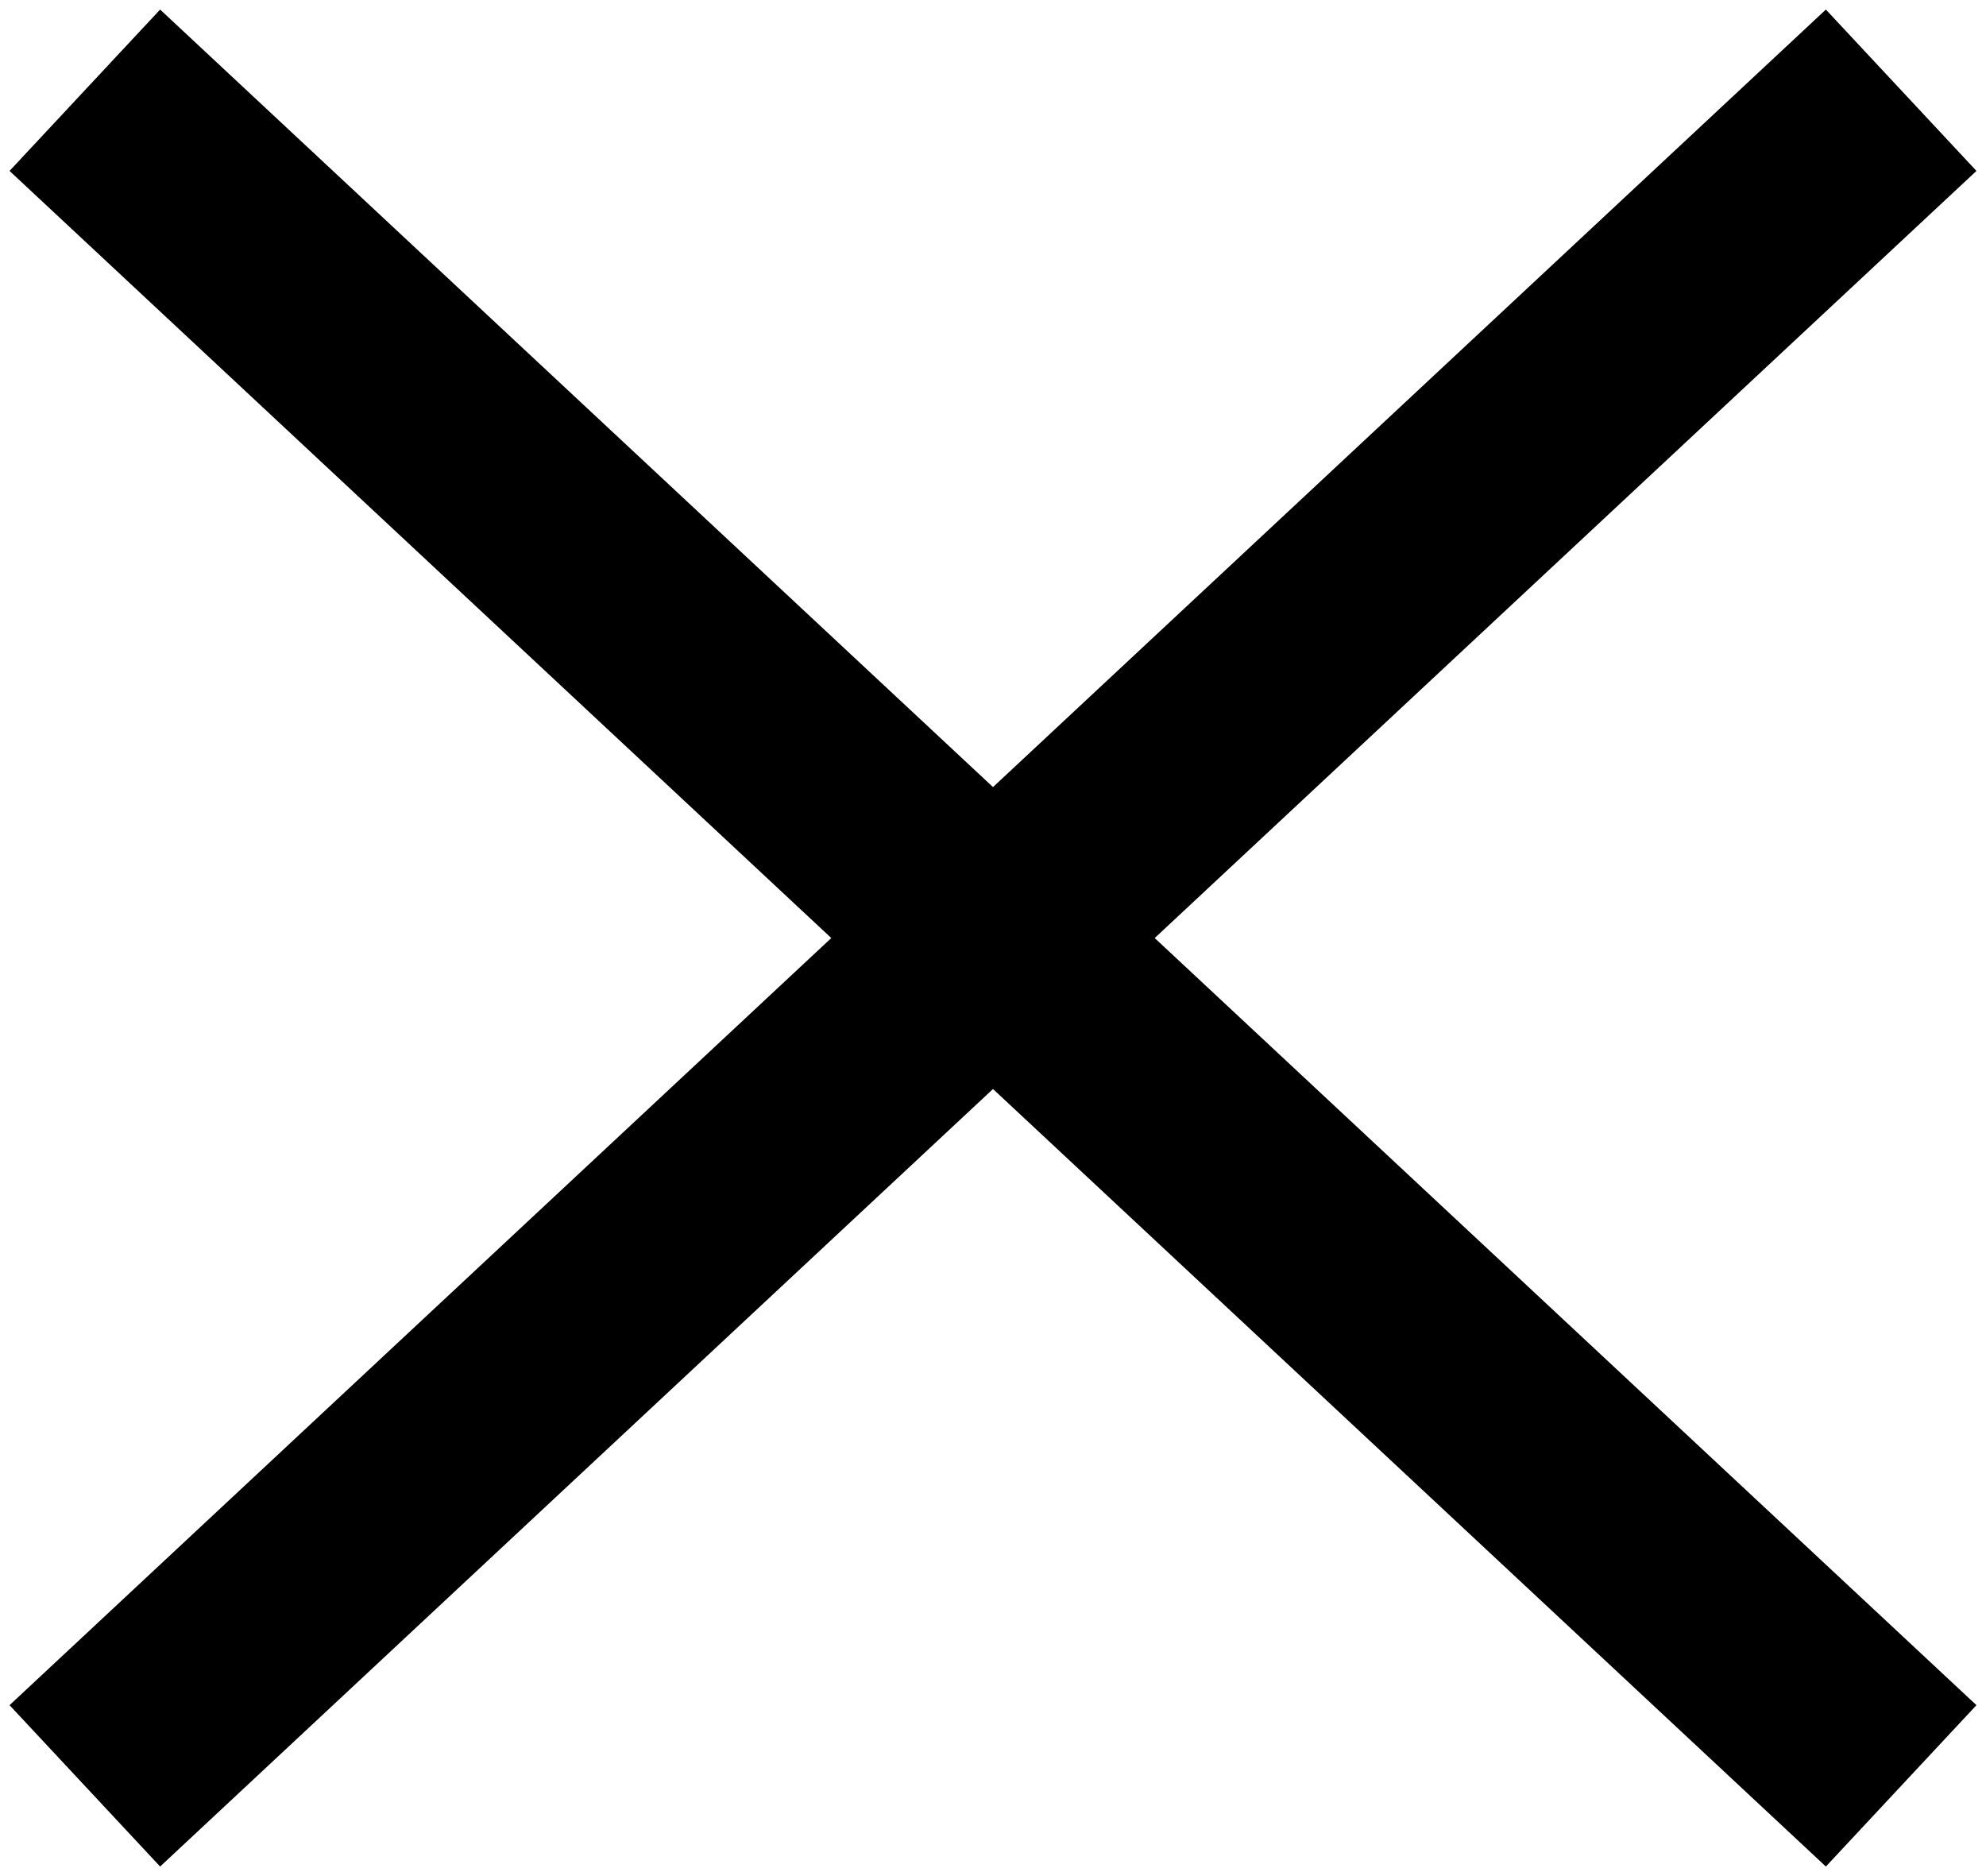 <svg xmlns="http://www.w3.org/2000/svg" width="18" height="17" viewBox="0 0 18 17">
    <g fill="none" fill-rule="evenodd" stroke="#000" stroke-linecap="square" stroke-width="2">
        <path d="M0.5 0.5L15.5 14.5" transform="translate(1 1)"/>
        <path d="M0.5 0.5L15.5 14.5" transform="translate(1 1) matrix(-1 0 0 1 16 0)"/>
    </g>
</svg>
